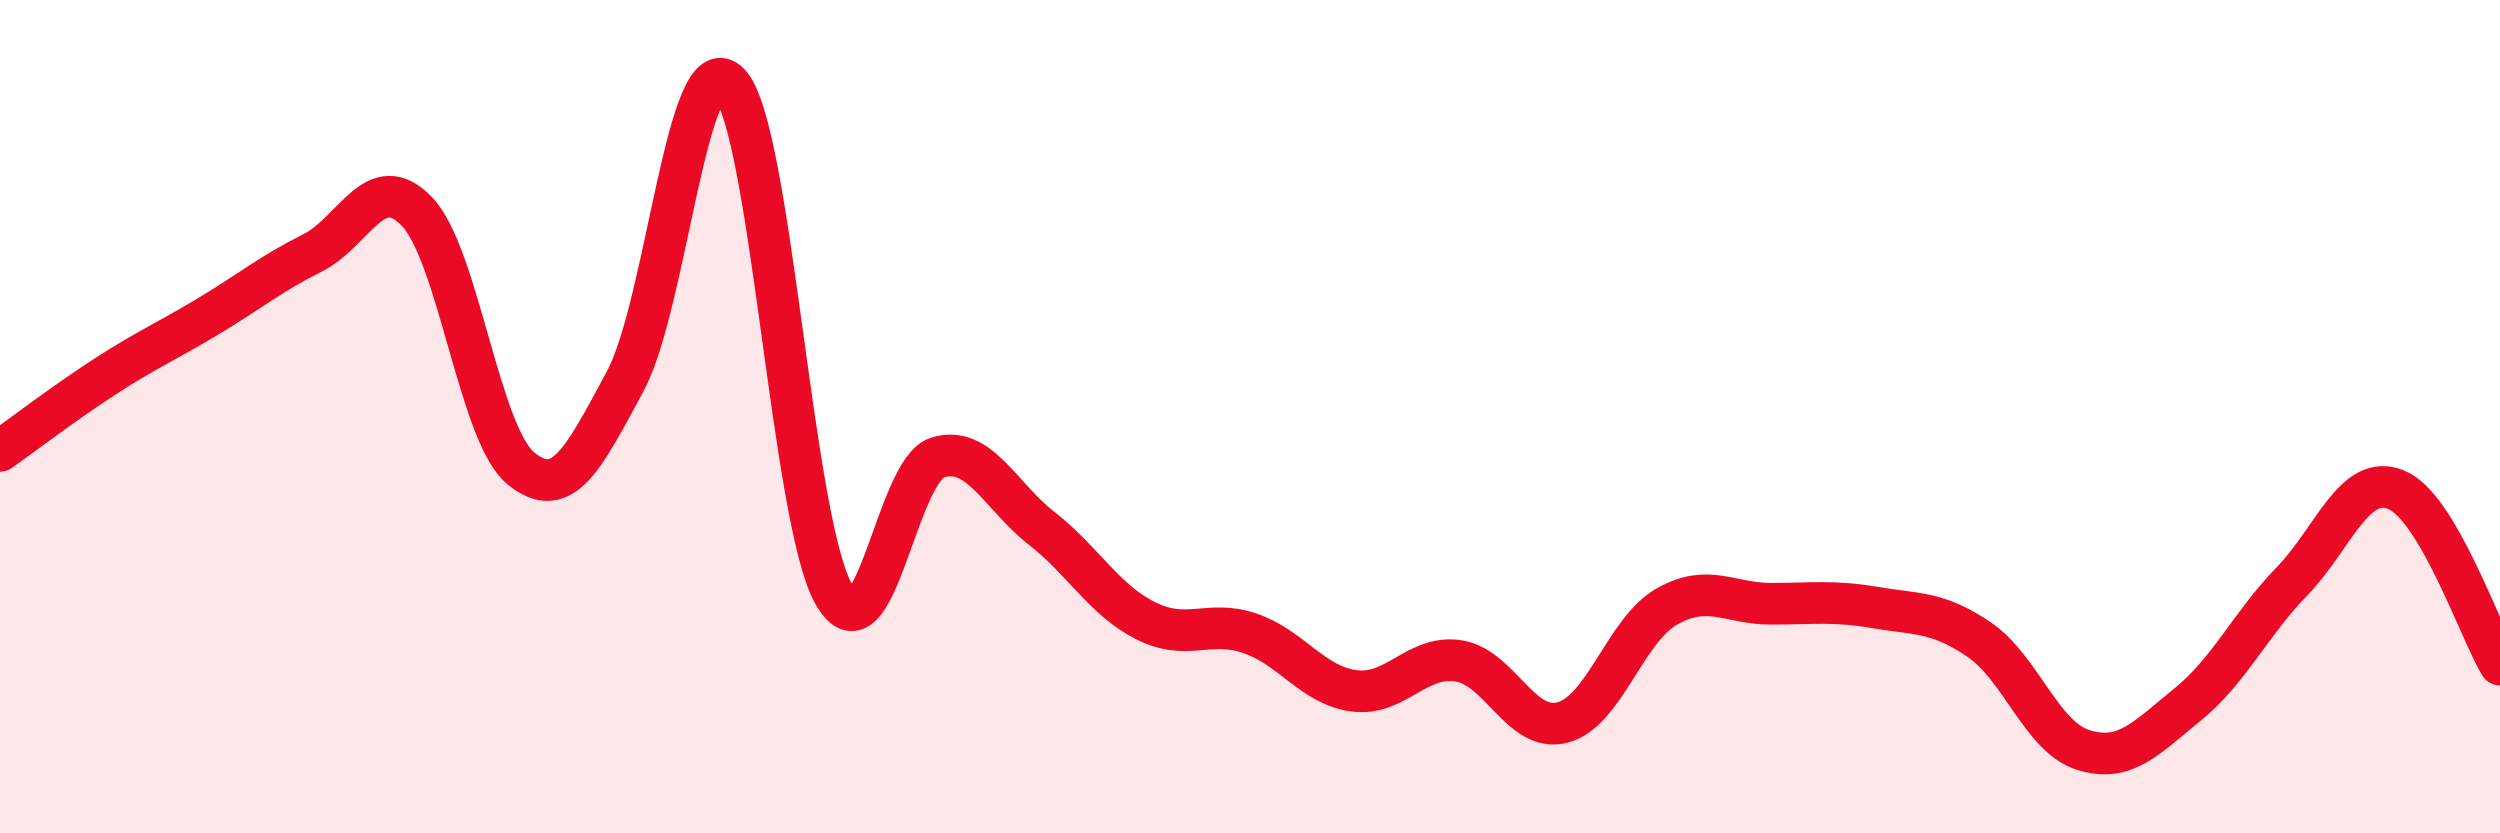 
    <svg width="60" height="20" viewBox="0 0 60 20" xmlns="http://www.w3.org/2000/svg">
      <path
        d="M 0,10.82 C 0.5,10.47 1.5,9.7 2.5,9.05 C 3.5,8.4 4,8.19 5,7.59 C 6,6.99 6.5,6.57 7.5,6.07 C 8.5,5.57 9,4.04 10,5.07 C 11,6.1 11.5,10.42 12.5,11.24 C 13.5,12.06 14,11.01 15,9.16 C 16,7.31 16.5,0.98 17.5,2 C 18.5,3.02 19,12.44 20,14.24 C 21,16.04 21.5,11.29 22.5,10.98 C 23.5,10.67 24,11.9 25,12.68 C 26,13.46 26.5,14.4 27.5,14.9 C 28.5,15.4 29,14.86 30,15.2 C 31,15.54 31.5,16.45 32.5,16.58 C 33.5,16.71 34,15.71 35,15.86 C 36,16.01 36.5,17.6 37.5,17.34 C 38.5,17.08 39,15.13 40,14.56 C 41,13.99 41.5,14.49 42.5,14.49 C 43.5,14.49 44,14.41 45,14.58 C 46,14.75 46.5,14.67 47.5,15.35 C 48.5,16.03 49,17.69 50,18 C 51,18.31 51.5,17.72 52.5,16.91 C 53.5,16.1 54,14.99 55,13.96 C 56,12.93 56.5,11.35 57.5,11.75 C 58.5,12.15 59.5,15.11 60,15.95L60 20L0 20Z"
        fill="#EB0A25"
        opacity="0.1"
        stroke-linecap="round"
        stroke-linejoin="round"
      />
      <path
        d="M 0,10.82 C 0.5,10.47 1.5,9.7 2.5,9.05 C 3.5,8.4 4,8.19 5,7.59 C 6,6.99 6.5,6.57 7.5,6.07 C 8.5,5.57 9,4.04 10,5.07 C 11,6.1 11.5,10.42 12.5,11.24 C 13.5,12.06 14,11.01 15,9.16 C 16,7.31 16.5,0.98 17.5,2 C 18.5,3.02 19,12.44 20,14.24 C 21,16.04 21.5,11.29 22.5,10.98 C 23.5,10.67 24,11.9 25,12.68 C 26,13.46 26.5,14.4 27.5,14.9 C 28.5,15.4 29,14.86 30,15.2 C 31,15.54 31.5,16.45 32.5,16.58 C 33.5,16.71 34,15.71 35,15.86 C 36,16.01 36.5,17.6 37.5,17.34 C 38.5,17.08 39,15.13 40,14.56 C 41,13.99 41.5,14.49 42.5,14.49 C 43.5,14.49 44,14.41 45,14.58 C 46,14.75 46.5,14.67 47.5,15.35 C 48.5,16.03 49,17.69 50,18 C 51,18.31 51.5,17.72 52.5,16.91 C 53.5,16.1 54,14.99 55,13.96 C 56,12.93 56.5,11.35 57.5,11.75 C 58.5,12.15 59.5,15.11 60,15.95"
        stroke="#EB0A25"
        stroke-width="1"
        fill="none"
        stroke-linecap="round"
        stroke-linejoin="round"
      />
    </svg>
  